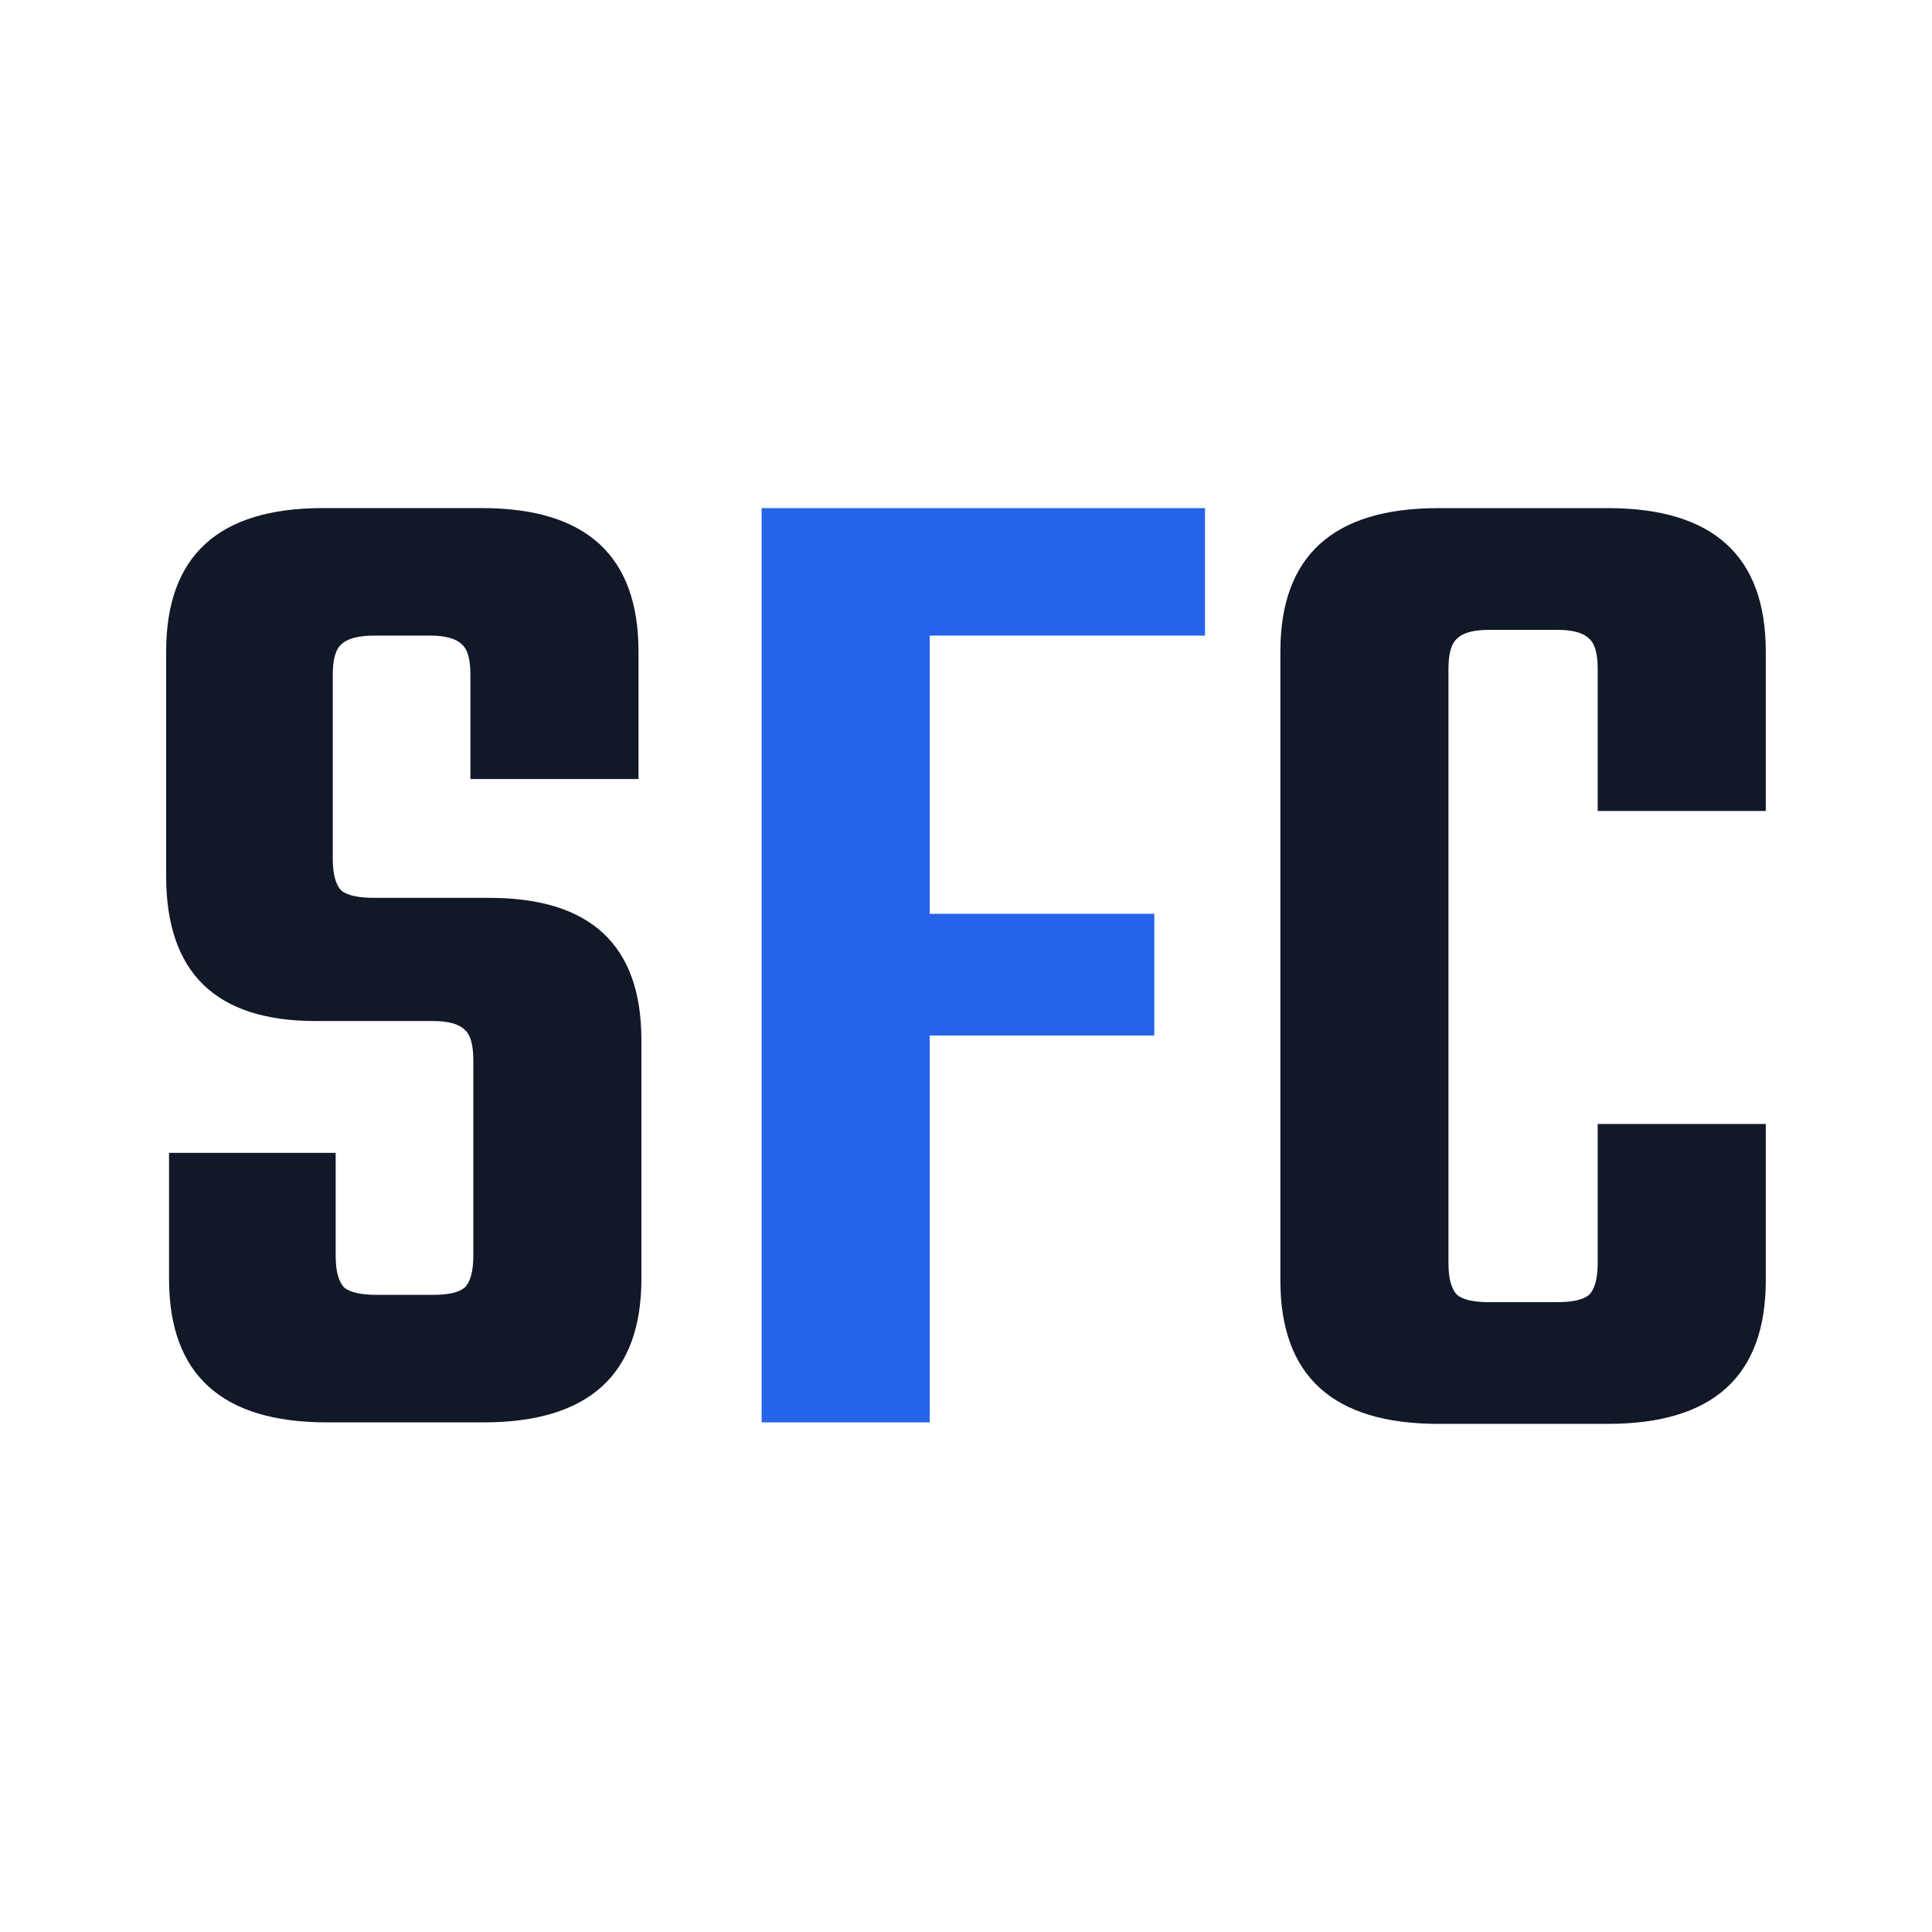 <svg xmlns="http://www.w3.org/2000/svg" version="1.1" xmlns:xlink="http://www.w3.org/1999/xlink" xmlns:svgjs="http://svgjs.dev/svgjs" width="1000" height="1000"><style>
    #light-icon {
      display: inline;
    }
    #dark-icon {
      display: none;
    }

    @media (prefers-color-scheme: dark) {
      #light-icon {
        display: none;
      }
      #dark-icon {
        display: inline;
      }
    }
  </style><g id="light-icon"><svg xmlns="http://www.w3.org/2000/svg" version="1.1" xmlns:xlink="http://www.w3.org/1999/xlink" xmlns:svgjs="http://svgjs.dev/svgjs" width="1000" height="1000"><g><g transform="matrix(3.846,0,0,3.846,0,0)"><svg xmlns="http://www.w3.org/2000/svg" version="1.1" xmlns:xlink="http://www.w3.org/1999/xlink" xmlns:svgjs="http://svgjs.dev/svgjs" width="260" height="260"><svg width="260" height="260" version="1.1" viewBox="0 0 260 260" xmlns="http://www.w3.org/2000/svg">
 <g stroke-width="2.463" aria-label="SFC">
  <path d="m63.7 169v-26.325q0-3.12-1.17-4.095-1.17-1.17-4.29-1.17h-15.795q-20.085 0-20.085-19.5v-30.225q0-19.305 21.06-19.305h21.45q21.06 0 21.06 19.305v17.16h-22.62v-14.04q0-3.12-1.17-4.095-1.17-1.17-4.29-1.17h-7.41q-3.315 0-4.485 1.17-1.17 0.975-1.17 4.095v24.765q0 3.12 1.17 4.29 1.17 0.975 4.485 0.975h15.405q20.475 0 20.475 19.11v32.175q0 19.305-21.255 19.305h-21.06q-21.255 0-21.255-19.305v-16.965h22.425v13.845q0 3.12 1.17 4.29 1.17 0.975 4.485 0.975h7.41q3.12 0 4.29-0.975 1.17-1.17 1.17-4.29z" fill="#111827"></path>
  <path d="m162.17 85.54h-37.05v37.44h30.225v16.38h-30.225v52.065h-22.62v-123.04h59.67z" fill="#2563eb"></path>
  <path d="m237.64 109.14h-22.62v-19.11q0-3.12-1.17-4.095-1.17-1.17-4.29-1.17h-9.165q-3.12 0-4.29 1.17-1.17 0.975-1.17 4.095v79.95q0 3.12 1.17 4.29 1.17 0.975 4.29 0.975h9.165q3.12 0 4.29-0.975 1.17-1.17 1.17-4.29v-18.72h22.62v21.06q0 19.305-21.255 19.305h-22.815q-21.255 0-21.255-19.305v-84.63q0-19.305 21.255-19.305h22.815q21.255 0 21.255 19.305z" fill="#111827"></path>
 </g>
</svg></svg></g></g></svg></g><g id="dark-icon"><svg xmlns="http://www.w3.org/2000/svg" version="1.1" xmlns:xlink="http://www.w3.org/1999/xlink" xmlns:svgjs="http://svgjs.dev/svgjs" width="1000" height="1000"><g clip-path="url(#SvgjsClipPath1058)"><rect width="1000" height="1000" fill="#ffffff"></rect><g transform="matrix(3.077,0,0,3.077,100,100)"><svg xmlns="http://www.w3.org/2000/svg" version="1.1" xmlns:xlink="http://www.w3.org/1999/xlink" xmlns:svgjs="http://svgjs.dev/svgjs" width="260" height="260"><svg width="260" height="260" version="1.1" viewBox="0 0 260 260" xmlns="http://www.w3.org/2000/svg">
 <g stroke-width="2.463" aria-label="SFC">
  <path d="m63.7 169v-26.325q0-3.12-1.17-4.095-1.17-1.17-4.29-1.17h-15.795q-20.085 0-20.085-19.5v-30.225q0-19.305 21.06-19.305h21.45q21.06 0 21.06 19.305v17.16h-22.62v-14.04q0-3.12-1.17-4.095-1.17-1.17-4.29-1.17h-7.41q-3.315 0-4.485 1.17-1.17 0.975-1.17 4.095v24.765q0 3.12 1.17 4.29 1.17 0.975 4.485 0.975h15.405q20.475 0 20.475 19.11v32.175q0 19.305-21.255 19.305h-21.06q-21.255 0-21.255-19.305v-16.965h22.425v13.845q0 3.12 1.17 4.29 1.17 0.975 4.485 0.975h7.41q3.12 0 4.29-0.975 1.17-1.17 1.17-4.29z" fill="#111827"></path>
  <path d="m162.17 85.54h-37.05v37.44h30.225v16.38h-30.225v52.065h-22.62v-123.04h59.67z" fill="#2563eb"></path>
  <path d="m237.64 109.14h-22.62v-19.11q0-3.12-1.17-4.095-1.17-1.17-4.29-1.17h-9.165q-3.12 0-4.29 1.17-1.17 0.975-1.17 4.095v79.95q0 3.12 1.17 4.29 1.17 0.975 4.29 0.975h9.165q3.12 0 4.29-0.975 1.17-1.17 1.17-4.29v-18.72h22.62v21.06q0 19.305-21.255 19.305h-22.815q-21.255 0-21.255-19.305v-84.63q0-19.305 21.255-19.305h22.815q21.255 0 21.255 19.305z" fill="#111827"></path>
 </g>
</svg></svg></g></g><defs><clipPath id="SvgjsClipPath1058"><rect width="1000" height="1000" x="0" y="0" rx="500" ry="500"></rect></clipPath></defs></svg></g></svg>